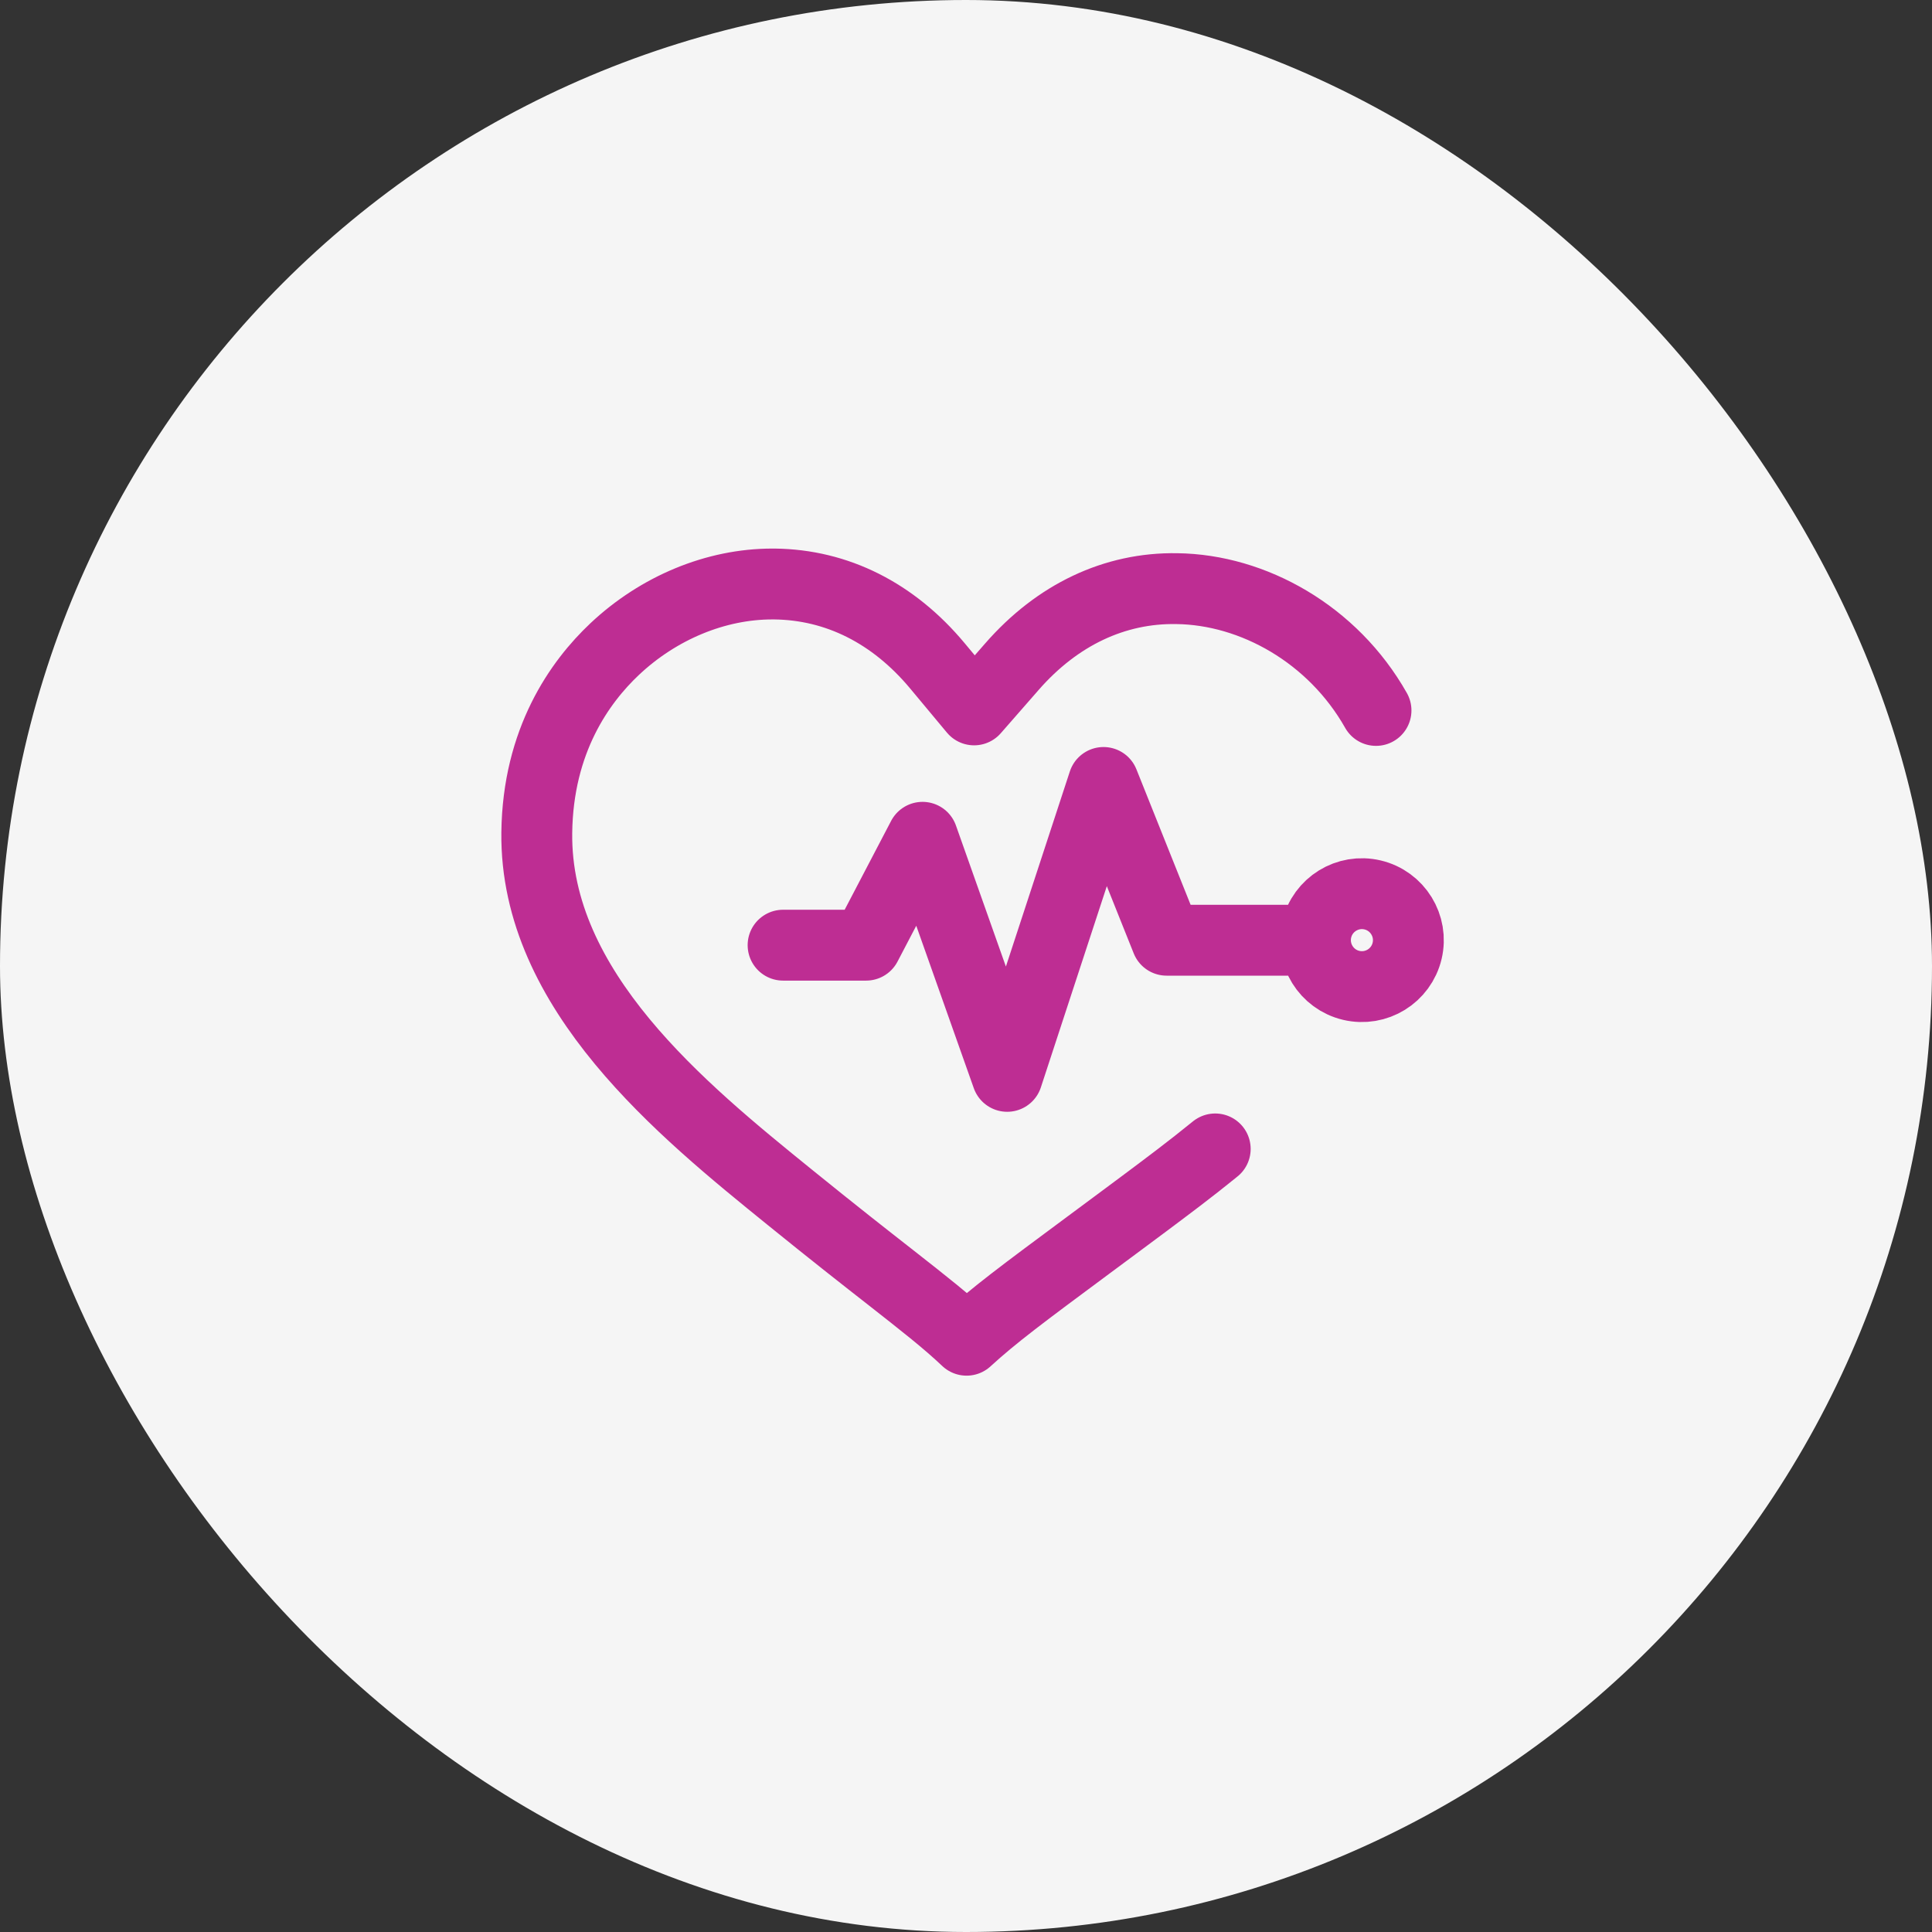 <svg width="50" height="50" viewBox="0 0 50 50" fill="none" xmlns="http://www.w3.org/2000/svg">
<rect x="0" y="0" width="50" height="50" fill="#333333" stroke="none"/>
<rect width="50" height="50" rx="25" fill="#F5F5F5"/>
<path d="M35.611 18.386C34.494 16.41 32.429 15.259 30.457 15.234C28.845 15.206 27.359 15.912 26.187 17.255L25.21 18.372L24.26 17.232C23.121 15.866 21.663 15.133 20.045 15.114C20.024 15.114 20.004 15.114 19.984 15.114C18.53 15.114 17.047 15.726 15.908 16.798C15.005 17.649 13.921 19.163 13.892 21.549C13.843 25.639 17.657 28.731 20.441 30.987C21.586 31.915 22.398 32.551 23.052 33.062C23.937 33.757 24.496 34.194 25.015 34.685C25.72 34.039 26.455 33.493 28.169 32.222C28.601 31.901 29.097 31.535 29.667 31.109C30.185 30.721 30.802 30.262 31.45 29.734M20.266 24.461H22.415L23.875 21.669L26.066 27.856L28.559 20.25L30.192 24.333H33.971M35.523 23.161C36.169 23.314 36.569 23.962 36.416 24.608C36.263 25.254 35.615 25.654 34.969 25.501C34.323 25.348 33.923 24.7 34.076 24.054C34.229 23.408 34.877 23.008 35.523 23.161Z" stroke="#BE2D93" stroke-width="1.834" stroke-linecap="round" stroke-linejoin="round"/>
</svg>

